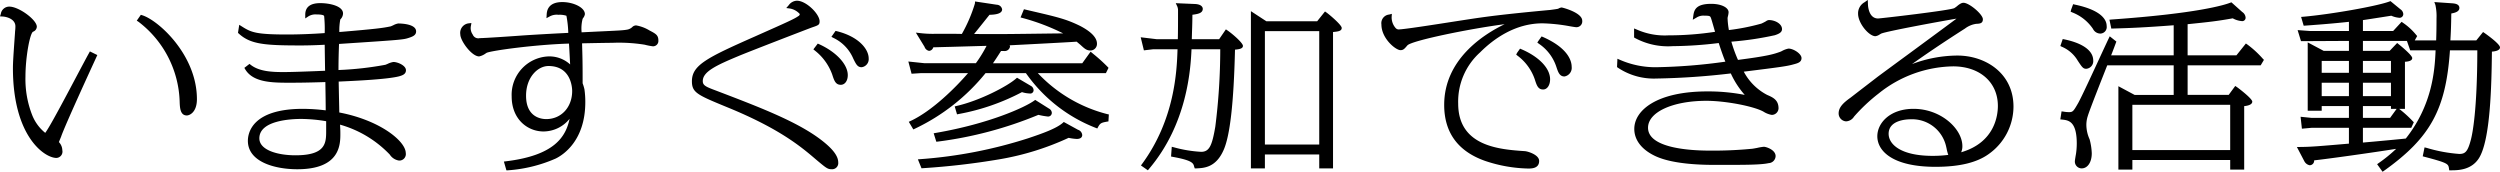 <svg xmlns="http://www.w3.org/2000/svg" width="495" height="34" viewBox="0 0 495 34">
  <defs>
    <style>
      .cls-1 {
        fill-rule: evenodd;
      }
    </style>
  </defs>
  <path id="シェイプ_600" data-name="シェイプ 600" class="cls-1" d="M2338.17,4127.52l-0.28-.09-0.81,1.16,0.34,0.22a20.622,20.622,0,0,1,8.15,15.72c0.04,1.26.09,2.83,1.42,2.83,0.52,0,2-.59,2-3.23C2348.99,4135.42,2341.41,4128.54,2338.17,4127.52Zm-10.55,7.49c-0.39.69-1.21,2.24-2.2,4.1-2.09,3.95-4.96,9.36-5.96,10.93-0.35.59-.51,0.74-0.49,0.78a8.588,8.588,0,0,1-2.57-3.46,19.477,19.477,0,0,1-1.36-7.64c0-3.89.87-8.57,1.5-8.94a1.1,1.1,0,0,0,.75-0.99c0-1.37-3.56-3.98-5.44-3.98a1.688,1.688,0,0,0-1.69,1.45l-0.16.48,0.52,0.03c0.87,0.05,2.53.53,2.53,1.95a8.447,8.447,0,0,1-.06.95c-0.01.17-.02,0.29-0.02,0.34l-0.14,1.97c-0.17,2.47-.27,3.95-0.27,5.02,0,13.56,6.3,17.77,8.6,17.77a1.253,1.253,0,0,0,1.18-1.53,2.4,2.4,0,0,0-.5-1.4l-0.08-.1a1.35,1.35,0,0,1-.09-0.11c0.07-.21.26-0.65,0.33-0.83l0.11-.27c0.24-.72,1.44-3.68,6.79-15.32l0.37-.81-1.47-.72Zm61.22-5.86a3.12,3.12,0,0,0-.97.35c-0.23.1-.44,0.2-0.51,0.22-1.53.32-2.76,0.5-10.17,1.12a11.713,11.713,0,0,1,.19-2.49,1.7,1.7,0,0,0,.54-1.18c0-1.5-2.69-2.05-4.5-2.05-1.98,0-2.98.77-2.98,2.29v0.74l0.62-.41a2.691,2.691,0,0,1,1.62-.38c1.32,0,1.48.24,1.5,0.32a25.312,25.312,0,0,1,.11,3.37c-2.11.16-5.08,0.28-7.39,0.28-6.19,0-7.15-.41-9.01-1.59l-0.52-.33-0.25,1.6,0.16,0.14c2.33,2.15,5.24,2.35,12.37,2.35,1.56,0,3.61-.08,4.64-0.14,0.01,0.79.03,2.26,0.05,3.49,0.01,0.68.02,1.28,0.03,1.66-0.37.02-.86,0.03-1.43,0.06-2.05.08-5.15,0.2-6.82,0.2-2.25,0-4.79-.11-6.48-1.43l-0.24-.19-1.02.79,0.18,0.3c1.59,2.64,5.46,2.64,8.87,2.64,0.77,0,3.05,0,6.99-.13,0.03,1.86.07,4.37,0.07,5.6a38.855,38.855,0,0,0-4.52-.3c-10.11,0-10.89,4.84-10.89,6.33,0,4.15,5.27,5.63,9.79,5.63,8.52,0,8.52-4.94,8.52-7.05,0-.45,0-0.67-0.06-1.78a21.785,21.785,0,0,1,9.85,5.93,2.636,2.636,0,0,0,1.82,1.18,1.286,1.286,0,0,0,1.34-1.51c-0.04-2.33-5.06-6.46-13.16-8.01-0.01-.63-0.03-1.77-0.06-2.94-0.02-1.22-.05-2.47-0.06-3.18h0.06c3.31-.15,9.47-0.43,11.87-1.03,0.59-.17,1.39-0.39,1.39-1.21,0-.94-1.63-1.64-2.49-1.64a4.2,4.2,0,0,0-1.17.39c-0.2.08-.37,0.16-0.43,0.17a64.165,64.165,0,0,1-9.17,1.03l-0.1.01c0-1.74.04-3.47,0.11-5.17,12.63-.83,12.7-0.85,13.8-1.2,0.8-.26,1.46-0.53,1.46-1.28C2392.39,4129.23,2389.43,4129.15,2388.84,4129.15Zm-14.26,19.35v1.84c0,2.42,0,4.91-6.08,4.91-3.56,0-7.15-1.04-7.15-3.36,0-3.57,6.35-3.84,8.3-3.84A31.026,31.026,0,0,1,2374.58,4148.5Zm64-17.98a7.576,7.576,0,0,0-2.63-.99,1.163,1.163,0,0,0-.66.23,2.021,2.021,0,0,1-.98.58c-0.85.17-1.38,0.19-6.5,0.43l-2.65.13a7.635,7.635,0,0,1,.2-2.67,1.5,1.5,0,0,1,.11-0.17,1.7,1.7,0,0,0,.34-0.75c0-1.37-2.36-2.4-4.46-2.4-2.94,0-3.07,1.86-3.11,2.48l-0.04.71,0.63-.34a2.9,2.9,0,0,1,1.74-.33,4.291,4.291,0,0,1,1.58.19,20.85,20.85,0,0,1,.37,3.39c-0.82.04-1.6,0.08-2.4,0.12-1.99.11-4.05,0.22-6.75,0.4-1.43.11-7.38,0.52-8.38,0.52a1.179,1.179,0,0,1-1.39-.71,2.194,2.194,0,0,1-.35-1.76l0.09-.52-0.54.06a1.9,1.9,0,0,0-1.66,2.19c0,1.26,2.25,4.36,3.73,4.36a3.315,3.315,0,0,0,1.28-.58c0.11-.07.2-0.13,0.22-0.14,1.13-.46,9.64-1.62,16.29-1.82,0.04,0.57.09,1.54,0.14,2.49,0.03,0.58.06,1.16,0.09,1.64a6.085,6.085,0,0,0-4.33-1.59,7.6,7.6,0,0,0-7.25,7.91c0,4.56,3.17,6.95,6.31,6.95a6.668,6.668,0,0,0,5.16-2.51c-0.77,3.66-3.09,7.25-12.55,8.41l-0.46.06,0.5,1.74,0.31-.01a28.337,28.337,0,0,0,9.43-2.32c1.38-.67,5.88-3.45,5.88-11.18a17.362,17.362,0,0,0-.17-2.53,8.651,8.651,0,0,0-.36-1.2v-0.58c0-3.82-.04-4.88-0.1-6.98l-0.01-.35,1.96-.04c1.66-.03,3.32-0.06,3.98-0.06a32.127,32.127,0,0,1,6.45.37,13.079,13.079,0,0,0,1.63.32,1.058,1.058,0,0,0,1.09-1.12C2440.36,4131.45,2439.86,4131.19,2438.58,4130.52Zm-15.29,11.99c0,3.23-2.16,5.57-5.14,5.57-0.94,0-3.99-.33-3.99-4.63,0-3.64,2.31-5.88,4.44-5.88C2423.15,4137.57,2423.29,4142.01,2423.29,4142.51Zm52.42-11.83-0.27-.06-0.82,1.17,0.39,0.21a7.986,7.986,0,0,1,3.94,4.11c0.56,1.13.84,1.7,1.66,1.7a1.611,1.611,0,0,0,1.39-1.74C2482,4134.23,2480.03,4131.76,2475.71,4130.68Zm-3.5,2.58-0.29-.13-0.87,1.14,0.29,0.24a10.51,10.51,0,0,1,3.44,4.75c0.38,1.18.66,2.03,1.69,2.03,0.82,0,1.39-.79,1.39-1.91C2477.86,4137.25,2475.59,4134.8,2472.21,4133.26Zm1.49,19.85c-4.66-4.09-12.64-7.13-21.89-10.66-2.06-.77-2.66-1.03-2.66-1.9,0-1.87,2.7-3.13,7.14-4.98,2.04-.86,13.95-5.45,14.49-5.64,1.27-.43,1.5-0.51,1.5-1.21,0-1.44-2.65-4.08-4.5-4.08a2.1,2.1,0,0,0-1.62.9l-0.48.55,0.74,0.1a3.4,3.4,0,0,1,1.94,1.09,0.52,0.52,0,0,1-.32.43c-0.75.54-2.53,1.33-7.78,3.66l-0.76.34c-9.5,4.2-12.5,5.68-12.5,8.87,0,2.28,1.08,2.72,7.1,5.2,10.34,4.23,14.61,7.86,17.44,10.28,2.11,1.77,2.33,1.95,3.17,1.95a1.216,1.216,0,0,0,1.26-1.36C2475.97,4155.61,2475.23,4154.46,2473.7,4153.11Zm21.17-2.22,0.52,1.67,0.33-.03a77.386,77.386,0,0,0,19.88-5.29,14.166,14.166,0,0,0,1.77.32,0.735,0.735,0,0,0,.89-0.74,1.01,1.01,0,0,0-.56-0.82l-2.73-1.72-0.22.16c-1.78,1.29-8.87,4.55-19.43,6.37Zm28.58-.69-2.82-1.55-0.21.19c-1.3,1.12-4.01,2.09-6.92,3.06a91.03,91.03,0,0,1-21.22,4.11l-0.54.04,0.72,1.77,0.28-.02a145.764,145.764,0,0,0,15.15-1.76,53.871,53.871,0,0,0,13.7-4.25,9.544,9.544,0,0,0,1.6.22c0.99,0,1.09-.54,1.09-0.77A1.185,1.185,0,0,0,2523.45,4150.2Zm-7.96-11.22h13.48l0.52-1.05-0.19-.2a33.035,33.035,0,0,0-2.76-2.5l-0.6-.5-1.65,2.29h-17.68c0.39-.57.81-1.19,1.59-2.42h0.6a1.071,1.071,0,0,0,1.18-.84,0.653,0.653,0,0,0-.07-0.29c3.37-.17,11.85-0.61,13.27-0.72l0.76,0.64c0.8,0.74,1.2,1.11,1.99,1.11a1.306,1.306,0,0,0,1.27-1.36c0-1.48-1.81-2.72-3.38-3.53-2.73-1.33-4.38-1.72-9.85-2.99l-1.23-.29-0.67,1.62,0.43,0.12a42.36,42.36,0,0,1,8,3.04l-1.92.02c-9.07.12-11.12,0.15-15.71,0.1,0.89-1.09,2.48-3.09,3.05-3.8,1.68-.03,2.5-0.38,2.5-1.08a1.1,1.1,0,0,0-1.04-.91l-4.32-.65-0.03.42a29.341,29.341,0,0,1-2.58,6.01c-1.33-.03-1.84-0.03-5.1-0.03a21.006,21.006,0,0,1-3.2-.14l-0.81-.09,1.72,2.81a1.176,1.176,0,0,0,.89.8,0.909,0.909,0,0,0,.83-0.7c0.7-.02,2.11-0.06,3.71-0.1,2.52-.07,5.52-0.16,6.85-0.19a25.681,25.681,0,0,1-2.12,3.44h-10.13l-3.24-.34,0.64,2.42,1.86-.12h9.32c-2.45,2.85-7.08,7.46-11.33,9.45l-0.4.19,0.9,1.51,0.33-.16a40.041,40.041,0,0,0,13.97-10.99h7.99a30.288,30.288,0,0,0,13.8,10.83l0.33,0.13,0.17-.31c0.42-.75.64-0.84,1.73-1.04l0.31-.05,0.08-1.38-0.33-.07A28.581,28.581,0,0,1,2515.49,4138.98Zm-3.14,3.76a5.615,5.615,0,0,0,1.49.27,0.661,0.661,0,0,0,.81-0.63,1,1,0,0,0-.53-0.87l-2.75-1.62-0.22.19c-1.68,1.48-7.07,4.32-11.71,5.39l-0.41.1,0.46,1.57,0.36-.07A43.654,43.654,0,0,0,2512.35,4142.74Zm60.31-15.75-0.31-.22-1.55,1.94h-10.06l-3.06-2v31.13h2.77v-2.76h10.76v2.76h2.73v-27c1.08-.1,1.72-0.21,1.72-0.81S2573.15,4127.33,2572.66,4126.99Zm-1.45,3.68v22.45h-10.76v-22.45h10.76Zm-18.15-.13-0.33-.23-1.34,1.95h-5.41c0.01-.52.03-1,0.04-1.48,0.04-1.05.07-2.08,0.08-3.36,1.13-.14,2.05-0.33,2.05-1.18,0-.15-0.08-0.89-1.58-0.95l-3.77-.16,0.28,0.59a2.011,2.011,0,0,1,.17.87c0,2.33,0,4.06-.04,5.67h-4.19l-3.16-.38,0.63,2.59,1.78-.21h4.88c-0.13,4.33-.56,13.89-7,22.67l-0.24.33,1.37,0.96,0.23-.28c7.54-8.88,8.23-19.66,8.41-23.68h5.69v0.05a122.2,122.2,0,0,1-.98,15.27c-0.63,3.68-1.15,4.98-2.8,4.98a25.045,25.045,0,0,1-5.35-.88l-0.47-.12-0.14,1.93,0.35,0.07c3.93,0.71,4.07,1.27,4.23,1.97l0.12,0.32,0.33-.01c1.53-.07,3.83-0.18,5.35-3.58,1.29-2.83,2.03-9.36,2.28-19.93,0.91-.08,1.57-0.22,1.57-0.75C2556.1,4133.01,2554.13,4131.28,2553.06,4130.54Zm66.13-4.56a1.723,1.723,0,0,0-.64.23l-0.02.02c-0.32.07-1.06,0.17-1.59,0.24-4.01.37-9.8,0.93-13.88,1.52-0.84.11-2.69,0.4-4.85,0.73-4.34.68-10.29,1.61-11.33,1.61a0.848,0.848,0,0,1-.58-0.32,3.194,3.194,0,0,1-.75-2.23l0.04-.54-0.54.14a1.716,1.716,0,0,0-1.53,1.96c0,2.8,2.84,5.09,3.77,5.09,0.57,0,.77-0.24,1.37-0.94,0.81-.95,12.48-3.33,19.26-4.2-4.31,2.08-11.97,7.03-11.97,15.98,0,5.5,2.76,9.25,8.22,11.13a28.426,28.426,0,0,0,8.41,1.47c0.65,0,2.17,0,2.17-1.5,0-1.26-2.3-1.9-2.79-1.94-4.96-.34-13.24-0.89-13.24-9.43a13.1,13.1,0,0,1,4.35-10.14c2.62-2.62,6.89-5.74,12.34-5.74a34.052,34.052,0,0,1,5.21.54c0.09,0.02,1.25.22,1.4,0.22a1.149,1.149,0,0,0,1.26-1.29C2623.28,4127,2619.37,4125.98,2619.19,4125.98Zm-3.65,5.86-0.3-.13-0.64.89-0.21.33,0.32,0.24a8.8,8.8,0,0,1,3.44,4.54c0.36,1.08.64,1.93,1.61,1.93a1.73,1.73,0,0,0,1.43-1.92C2621.19,4136.71,2620.64,4134.1,2615.54,4131.84Zm-4.27,2.42-0.3-.13-0.6.85-0.16.34,0.29,0.23a9.824,9.824,0,0,1,3.39,4.67c0.37,1.16.64,2,1.65,2,0.8,0,1.38-.85,1.38-2.02C2616.92,4138.04,2614.76,4135.76,2611.27,4134.26Zm52.85-.14a4.314,4.314,0,0,0-1.31.49c-0.12.06-.22,0.1-0.33,0.15-1.29.45-2.31,0.82-8.36,1.6a27.8,27.8,0,0,1-1.31-3.61,62.375,62.375,0,0,0,8.62-1.28c0.66-.23,1.41-0.5,1.41-1.2,0-1.06-1.38-1.8-2.61-1.8a1.129,1.129,0,0,0-.57.24,9.771,9.771,0,0,1-.9.46,42.515,42.515,0,0,1-6.44,1.28,16.1,16.1,0,0,1-.26-2.37,2.725,2.725,0,0,1,.08-0.4,4.132,4.132,0,0,0,.12-0.75c0-.95-1.47-1.67-3.43-1.67-2.99,0-3.4,1.16-3.55,2.34l-0.11.81,0.71-.41a2.511,2.511,0,0,1,1.55-.4c1.16,0,1.2.1,1.35,0.5,0.09,0.24.31,1,.52,1.73,0.1,0.35.2,0.7,0.28,0.97a61.391,61.391,0,0,1-9.24.7,13.62,13.62,0,0,1-6.24-1.14l-0.55-.23v1.79l0.2,0.12a13.794,13.794,0,0,0,7.45,1.6,79.081,79.081,0,0,0,9.11-.62c0.26,0.82.75,2.3,1.31,3.69a109.536,109.536,0,0,1-13.74,1.1,17.486,17.486,0,0,1-7.1-1.45l-0.53-.23-0.08,1.65,0.18,0.13a12.8,12.8,0,0,0,7.61,2.14,144.329,144.329,0,0,0,14.74-1.01,17.25,17.25,0,0,0,2.76,4.25,37.648,37.648,0,0,0-7.41-.69c-9.99,0-14.46,3.73-14.46,7.43,0,2.21,1.49,4.13,4.2,5.39,3.73,1.73,9.93,1.73,12.27,1.73,5.37,0,8.62,0,10.13-.35a1.435,1.435,0,0,0,1.38-1.39c0-1.25-1.87-1.85-2.33-1.85a10.369,10.369,0,0,0-1.35.23c-0.39.07-.75,0.14-0.92,0.16a79.5,79.5,0,0,1-8.51.37c-3.65,0-12.15-.44-12.15-4.53,0-3.09,4.87-5.33,11.58-5.33,3.7,0,9.27,1.05,11.25,2.13a4.456,4.456,0,0,0,1.66.66,1.344,1.344,0,0,0,1.35-1.29c0-1.69-1.13-2.18-2.26-2.67a10.948,10.948,0,0,1-4.62-4.6c7.2-.9,8.52-1.07,9.86-1.45,0.8-.21,1.57-0.41,1.57-1.24C2666.7,4135.15,2665.12,4134.12,2664.12,4134.12Zm33.45,1.38a25.736,25.736,0,0,0-8.99,1.69c2.38-1.7,5.67-3.96,10.49-7.04a4.83,4.83,0,0,1,2.21-.93c0.68-.03,1.33-0.06,1.33-0.91,0-.97-2.7-3.26-3.85-3.26a1.24,1.24,0,0,0-.57.17,3.72,3.72,0,0,0-.67.48,5.2,5.2,0,0,1-.57.41c-0.87.45-14.21,2-15.09,2.05-1.99-.01-2.01-2.8-2.01-2.92l-0.03-.75-0.63.45a2.5,2.5,0,0,0-1.29,2.27c0,1.92,2.16,4.46,3.43,4.46a2.082,2.082,0,0,0,.9-0.38c0.11-.06.2-0.11,0.25-0.14,1.13-.48,12.03-2.48,14.91-2.96-1.28.96-5.56,4.11-9.09,6.71-3.42,2.51-6.37,4.68-6.64,4.89-0.36.28-1.26,0.97-2.21,1.7-1.38,1.06-2.88,2.22-3.06,2.36-1.45,1.03-2.34,1.91-2.34,3.11a1.58,1.58,0,0,0,1.46,1.57,1.965,1.965,0,0,0,1.59-.94,34.478,34.478,0,0,1,4.86-4.57,24.111,24.111,0,0,1,14.75-5.38c5.3,0,8.87,3.15,8.87,7.84,0,1.88-.62,7.23-7.27,9.17a2.9,2.9,0,0,0,.24-1.21c0-3.42-4.23-7.39-9.67-7.39-4.66,0-7.17,2.8-7.17,5.43,0,2.92,3.03,6.05,11.52,6.05,4.73,0,8.17-.83,10.52-2.52a11.553,11.553,0,0,0,4.92-9.39C2708.67,4138.97,2703.09,4135.5,2697.57,4135.5Zm-13.62,15.5c0-2.75,3.63-2.88,4.35-2.88a6.9,6.9,0,0,1,7.04,5.41l0.08,0.35a8.013,8.013,0,0,0,.34,1.29,23.958,23.958,0,0,1-3.07.19C2686.24,4155.36,2683.95,4153.01,2683.95,4151Zm37.43-14.51c0.85,1.28,1.07,1.63,1.69,1.63a1.514,1.514,0,0,0,1.39-1.64c0-1.92-2.02-3.41-5.69-4.18l-0.35-.07-0.47,1.38,0.3,0.15A6.662,6.662,0,0,1,2721.38,4136.49Zm3.03-6.27a1.654,1.654,0,0,0,1.45.93,1.3,1.3,0,0,0,1.26-1.5c0-1.09-.82-3.09-6.3-4.24l-0.34-.08-0.41,1.12-0.08.37,0.35,0.15A8.749,8.749,0,0,1,2724.41,4130.22Zm30.59,3.11-0.31-.22-1.88,2.35h-9.66v-6.17c4.25-.43,5.87-0.61,8.94-1.16a4.387,4.387,0,0,0,1.73.54,0.668,0.668,0,0,0,.81-0.67,1.433,1.433,0,0,0-.66-1.12l-2.15-1.92-0.23.08c-1.24.48-6.59,2.13-23.46,3.32l-0.46.04,0.37,1.76,0.33-.01c3.51-.1,6.27-0.21,12.02-0.65v5.96H2728c0.18-.44.35-0.89,0.62-1.6l0.42-1.13-1.31-1.04-0.22.45c-0.27.56-.85,1.81-1.55,3.32-1.56,3.38-3.7,8.01-4.45,9.39-0.94,1.64-1.08,1.85-1.8,1.85a5.9,5.9,0,0,1-1.13-.1l-0.39-.05-0.25,1.59,0.41,0.04c1.2,0.14,2.85.32,2.85,4.75a13.721,13.721,0,0,1-.16,2.08c-0.03.14-.21,1.2-0.21,1.33a1.354,1.354,0,0,0,1.34,1.5c1.18,0,2-1.23,2-2.98a12.116,12.116,0,0,0-.43-2.78,7.06,7.06,0,0,1-.64-2.77,5.563,5.563,0,0,1,.28-1.83c0.3-1.07,2.94-7.72,3.8-9.91l0.06-.14h13.15v5.86h-7.74l-3.21-1.72v16.51h2.77v-1.9h19.37v1.9h2.77v-12.57c0.58-.05,1.6-0.24,1.6-0.89,0-.57-2.53-2.52-3.04-2.88l-0.33-.22-1.3,1.77h-8.13v-5.86h14.47l0.64-1.08-0.21-.21A19.462,19.462,0,0,0,2755,4133.33Zm-22.79,20.89v-8.97h19.37v8.97h-19.37Zm69.75-23.17-0.31-.21-1.34,1.66h-5.13c0.1-1.73.14-2.69,0.18-5.33,0.73-.13,1.6-0.36,1.6-1.1,0-.78-0.93-0.87-1.35-0.91l-3.61-.25,0.21,0.57a10.359,10.359,0,0,1,.22,2.66c0,2.02-.03,3.29-0.07,4.36h-4.24l0.48-.86-0.18-.21a12.122,12.122,0,0,0-2.62-2.41l-0.28-.2-1.68,1.82h-5.98v-2.16c0.78-.11,2.35-0.36,3.65-0.56,0.84-.13,1.59-0.25,1.98-0.31l0.01,0.01a4.843,4.843,0,0,0,1.54.4,0.729,0.729,0,0,0,.81-0.74,1.227,1.227,0,0,0-.55-0.93l-1.99-1.63-0.21.08c-2.49.93-11.55,2.53-17,3.01l-0.48.04,0.51,1.74,0.32-.02c4-.28,7-0.57,8.64-0.75v1.82h-7.69l-2.47-.18,0.67,2.19,9.49-.05v1.97h-5l-3.16-1.68v13.54h2.77v-0.93h5.39v2.34h-7.39l-2.18-.22,0.26,2.36,1.88-.17h7.43v3.13c-6.47.55-7.36,0.63-9.65,0.66l-0.65.01,1.46,2.79a1.5,1.5,0,0,0,1.08.82,0.9,0.9,0,0,0,.87-0.97c2.77-.3,11.39-1.51,16.24-2.28a28.509,28.509,0,0,1-3.45,2.81l-0.32.23,1.08,1.5,0.33-.23c9.14-6.52,12.22-12.12,13.01-23.82h5.42c-0.02,11.97-.97,16.52-1.26,17.64-0.64,2.46-1.14,2.88-2.32,2.88a29.835,29.835,0,0,1-6.45-1.2l-0.42-.1-0.36,1.77,0.36,0.1c4.68,1.23,4.7,1.4,4.84,2.33l0.05,0.34h0.34c1.28,0,3.93,0,5.46-2.28,2.39-3.52,2.57-14.85,2.65-21.22,0.59-.04,1.6-0.21,1.6-0.83C2805,4133.16,2801.99,4131.07,2801.96,4131.05Zm-17.42,15-1.3,1.79h-5.38v-2.34h5.55v0.55h1.13Zm-6.68-2.52v-2.65h5.55v2.65h-5.55Zm0-4.62v-2.34h5.55v2.34h-5.55Zm14.39-4.45c-0.16,3.92-.62,10.79-5.9,17.47-1.16.13-4.22,0.41-6.48,0.62-0.78.07-1.49,0.13-2.01,0.18v-2.92h9.57l0.51-1.11-0.2-.19a23.043,23.043,0,0,0-2.7-2.45l-0.02-.01h1.16v-9.32c0.73-.04,1.44-0.21,1.44-0.73,0-.61-2.67-2.74-2.7-2.76l-0.28-.23-1.49,1.56h-5.29v-1.97h8.71l0.65,1.86h5.03Zm-17.16,2.11v2.34h-5.39v-2.34h5.39Zm0,4.31v2.65h-5.39v-2.65h5.39Z" transform="translate(-2310 -4124.5)"/>
</svg>
